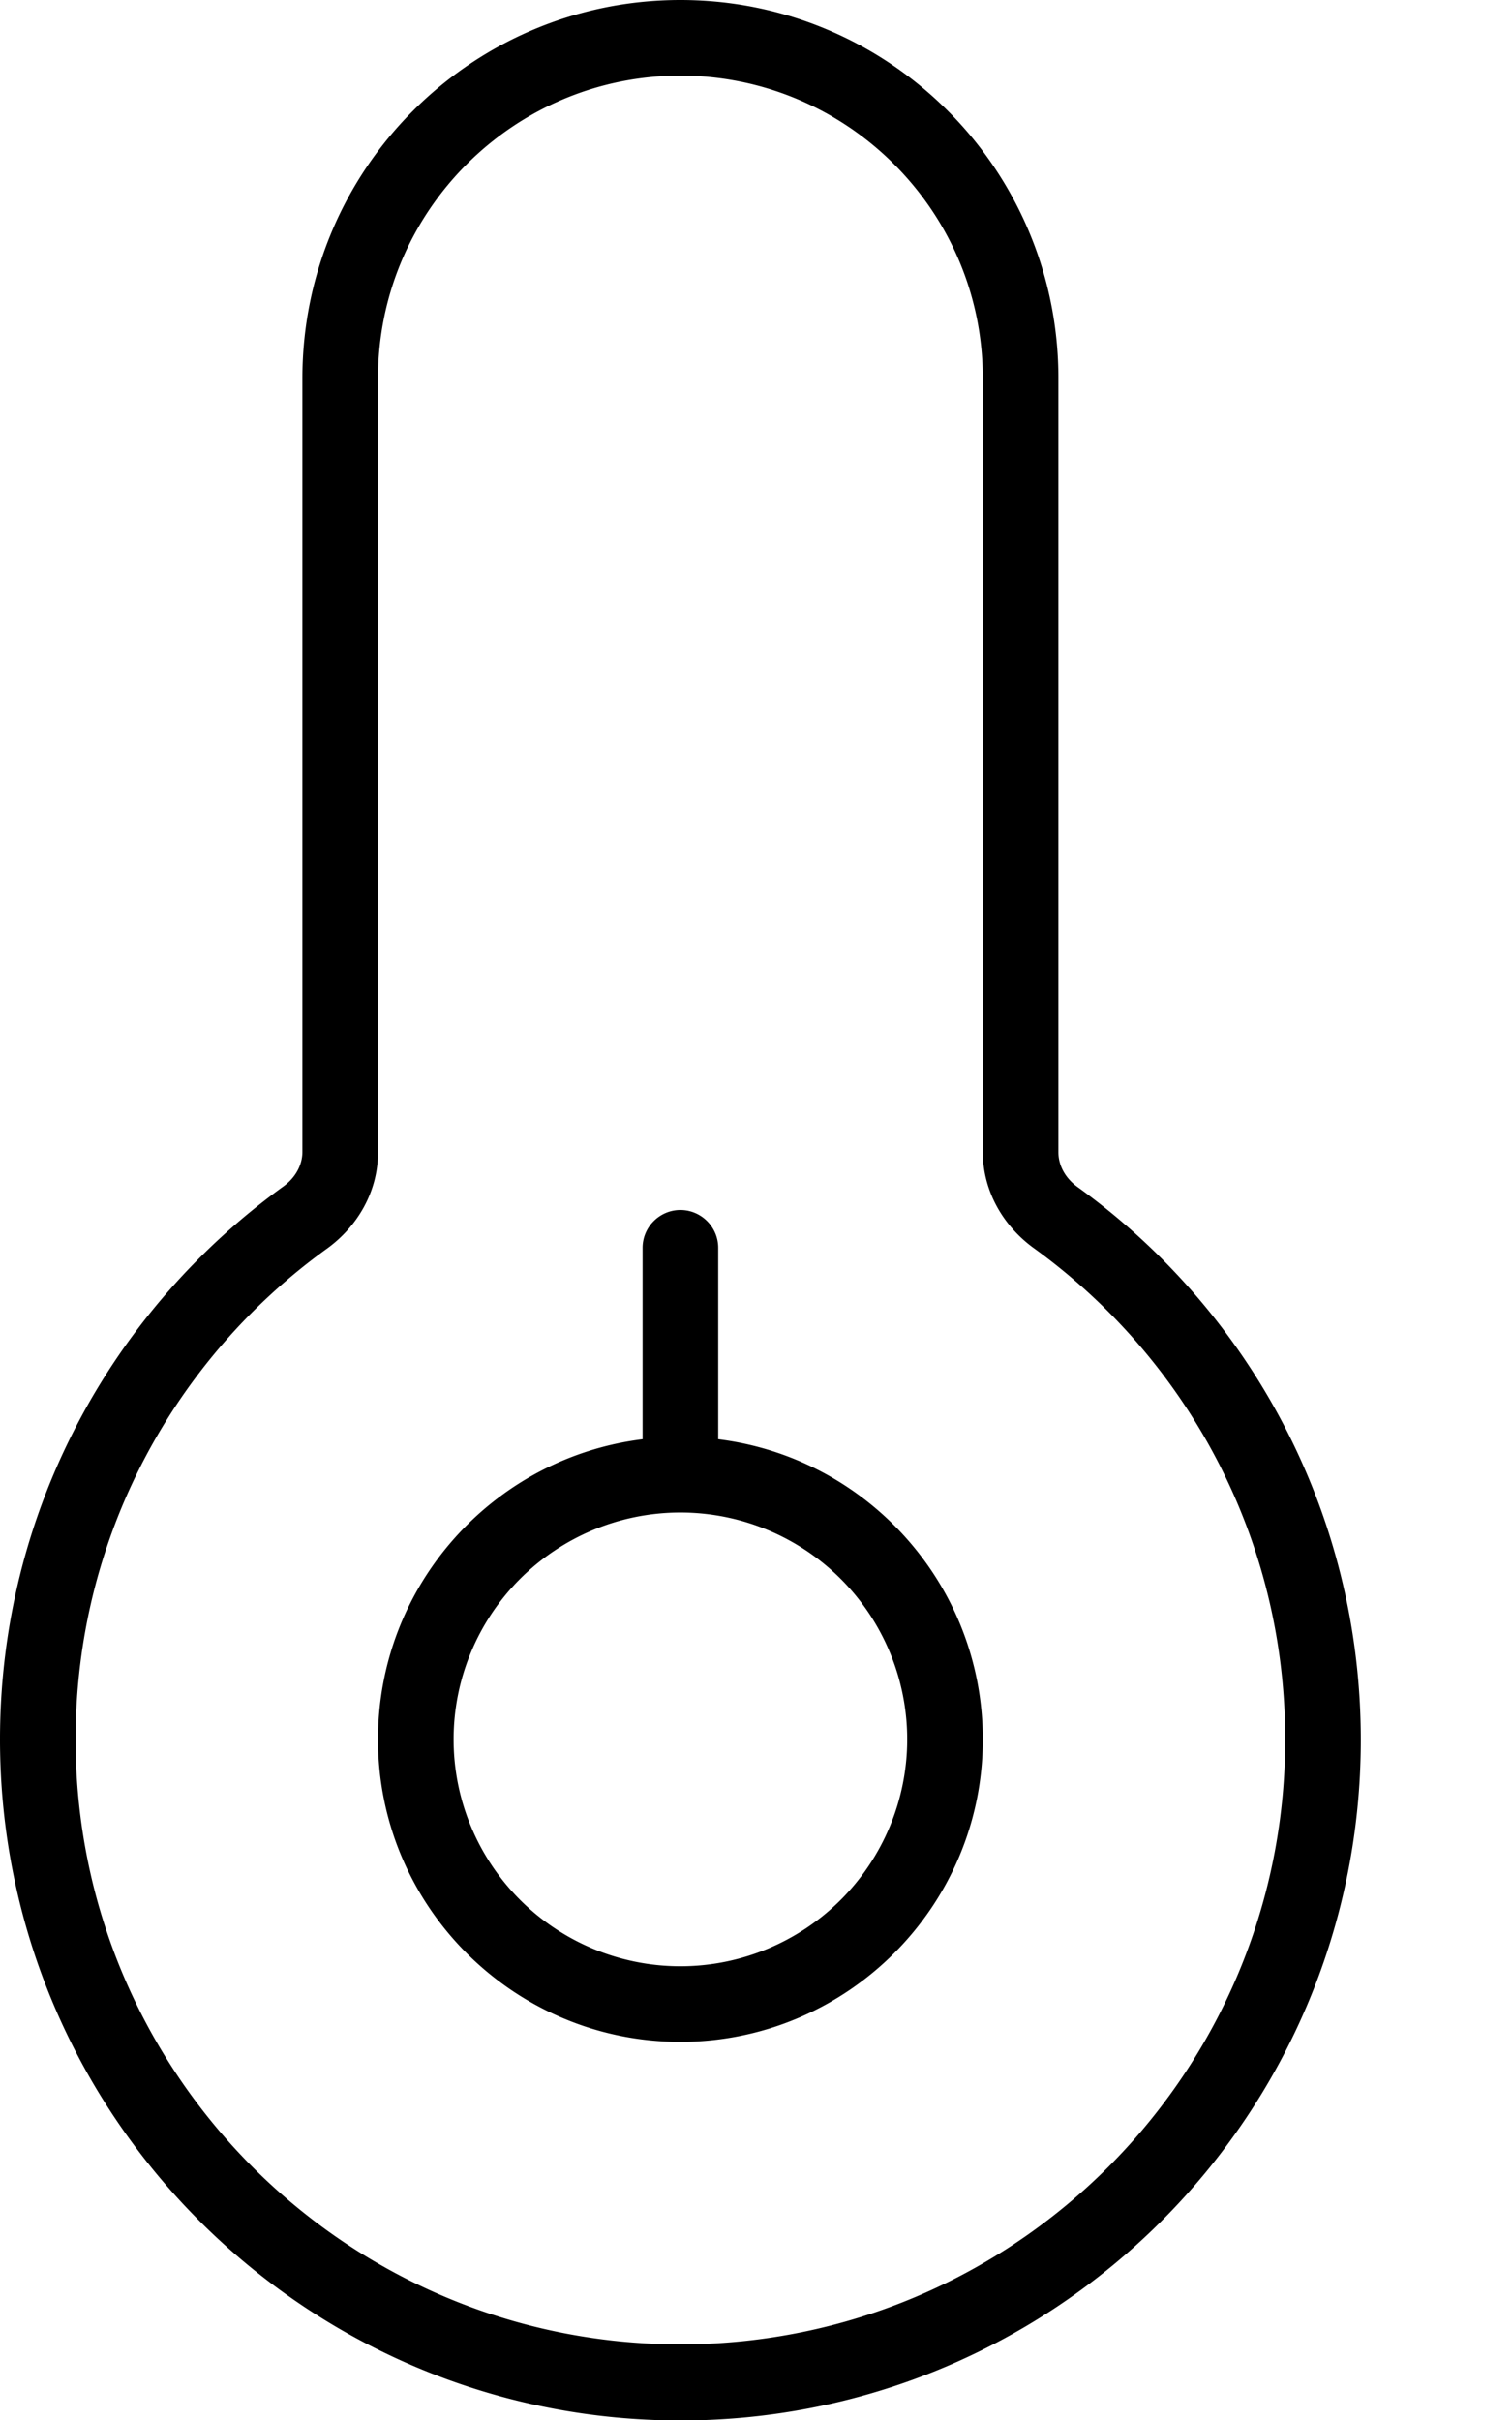<svg xmlns="http://www.w3.org/2000/svg" viewBox="0 0 320 512"><!--! Font Awesome Pro 6.3.0 by @fontawesome - https://fontawesome.com License - https://fontawesome.com/license (Commercial License) Copyright 2023 Fonticons, Inc. --><path d="M144 16c-35.3 0-64 28.7-64 64V243.8c0 8.4-4.4 15.7-10.7 20.3C37 287.3 16 325.2 16 368c0 70.7 57.3 128 128 128s128-57.3 128-128c0-42.8-21-80.7-53.3-104c-6.3-4.6-10.7-11.9-10.7-20.3V80c0-35.3-28.7-64-64-64zM64 80C64 35.8 99.8 0 144 0s80 35.8 80 80V243.8c0 2.7 1.4 5.4 4 7.3c36.3 26.1 60 68.8 60 117c0 79.5-64.5 144-144 144S0 447.5 0 368c0-48.2 23.7-90.8 60-117c2.6-1.9 4-4.6 4-7.3V80zm80 336a48 48 0 1 0 0-96 48 48 0 1 0 0 96zm0 16c-35.3 0-64-28.7-64-64c0-32.6 24.4-59.6 56-63.5V264c0-4.4 3.6-8 8-8s8 3.6 8 8v40.5c31.6 3.9 56 30.9 56 63.5c0 35.3-28.7 64-64 64z"/></svg>